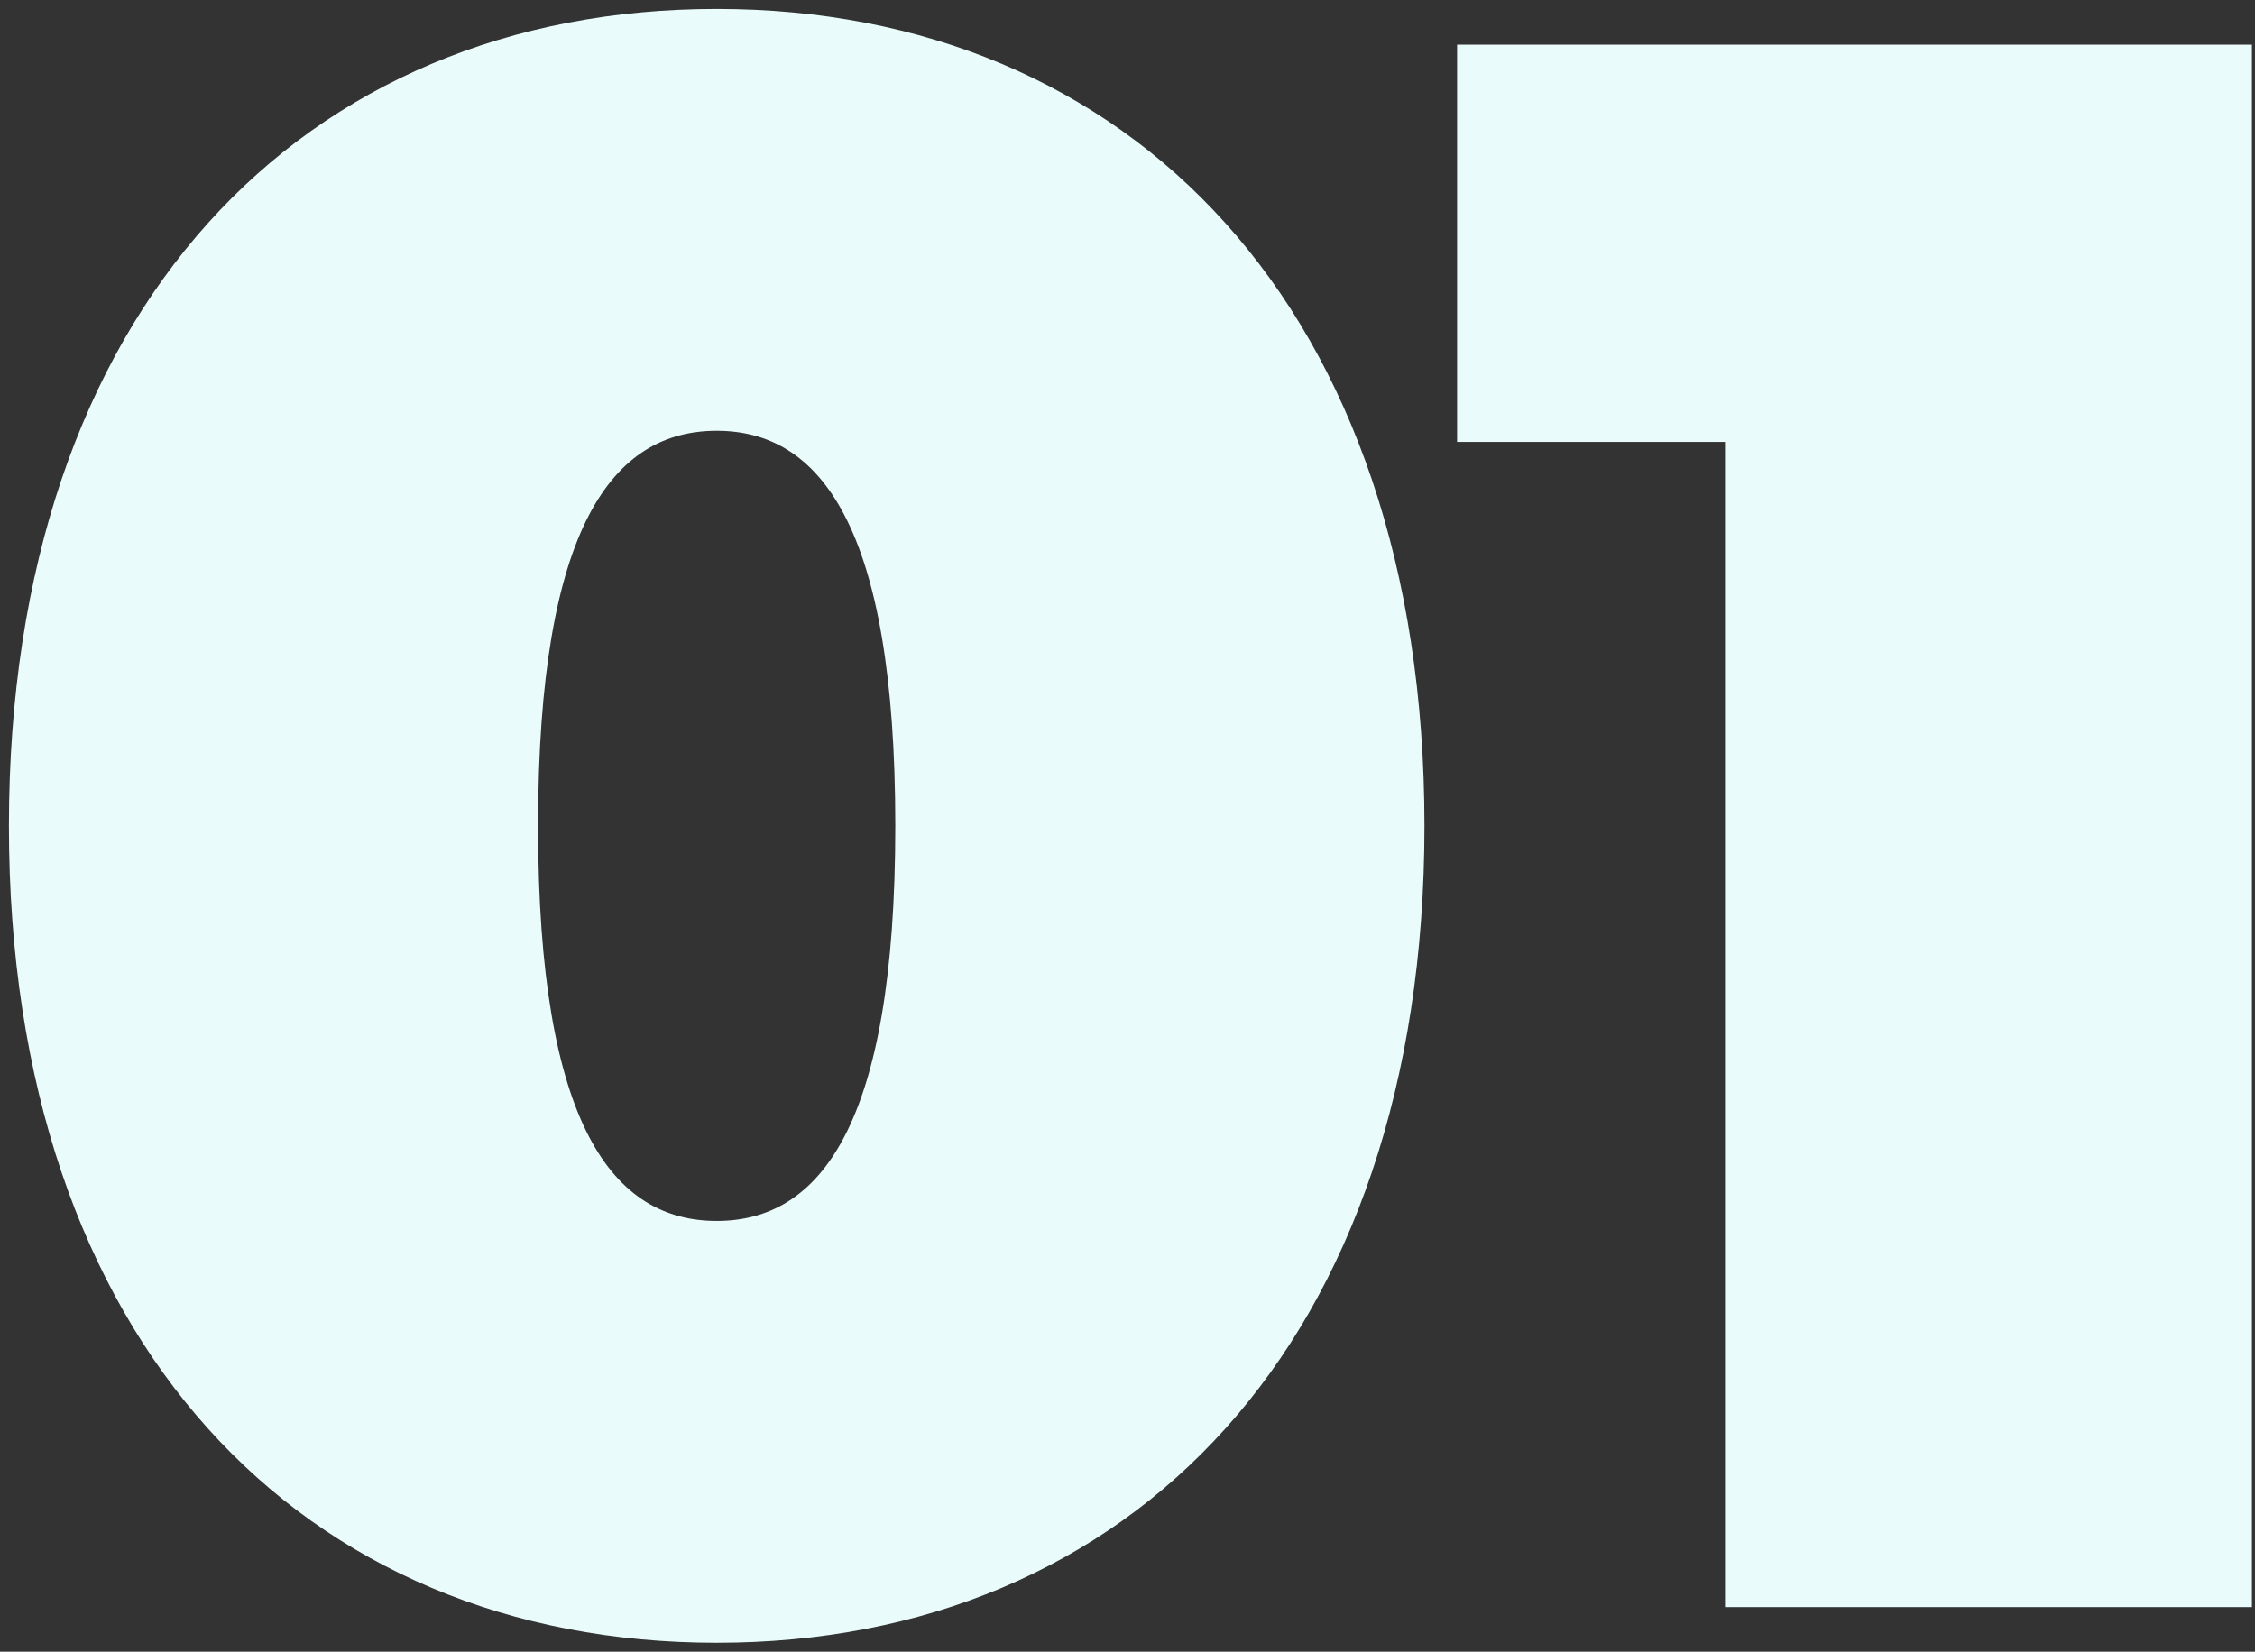 <?xml version="1.0" encoding="UTF-8"?> <svg xmlns="http://www.w3.org/2000/svg" width="202" height="148" viewBox="0 0 202 148" fill="none"><rect x="0" y="0" width="202" height="148" fill="#333333" stroke="none"/> <path d="M64.2 147.2C27.2 147.2 0.8 120.4 0.8 74C0.8 27.6 27.2 0.8 64.2 0.8C101.2 0.8 127.6 27.6 127.6 74C127.6 120.4 101.2 147.2 64.2 147.2ZM64.2 109.4C73.4 109.4 80.2 101 80.2 74C80.2 47 73.4 38.6 64.2 38.6C55 38.6 48.2 47 48.2 74C48.2 101 55 109.4 64.2 109.4ZM130.523 4H201.723V144H154.523V39.6H130.523V4Z" fill="#E9FCFB"></path> </svg> 